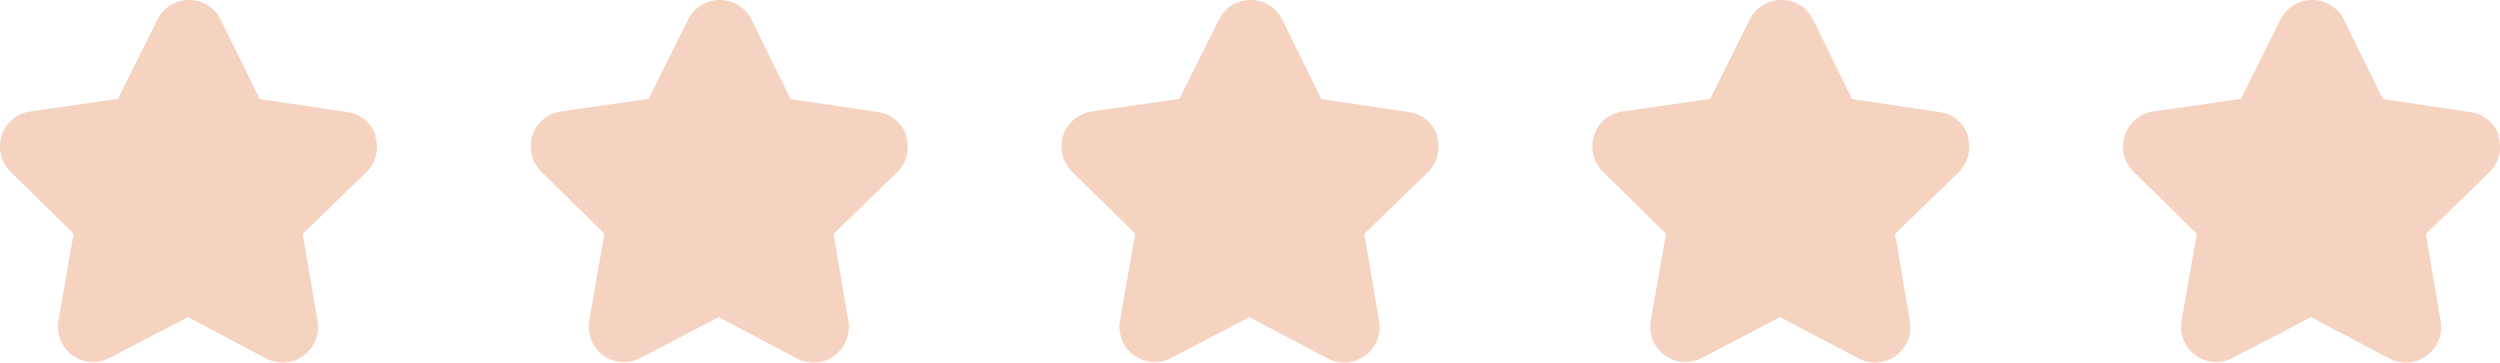 <svg xmlns="http://www.w3.org/2000/svg" id="Group_26" data-name="Group 26" width="102.969" height="14.933" viewBox="0 0 102.969 14.933"><g id="f"><path id="Path_11" data-name="Path 11" d="M17.413,7.954a1.428,1.428,0,0,0-1.175-.989l-3.6-.533L11.029,3.162A1.439,1.439,0,0,0,9.723,2.35h0a1.447,1.447,0,0,0-1.306.812L6.793,6.423l-3.61.518a1.438,1.438,0,0,0-1.175.989,1.461,1.461,0,0,0,.363,1.492l2.6,2.551-.626,3.586a1.452,1.452,0,0,0,2.1,1.538l3.231-1.685,3.223,1.7A1.441,1.441,0,0,0,14.438,17a1.452,1.452,0,0,0,.58-1.422l-.611-3.594,2.612-2.535a1.445,1.445,0,0,0,.371-1.492Zm-1.183.657-2.837,2.752a.574.574,0,0,0-.17.51l.657,3.9a.274.274,0,0,1-.116.286.288.288,0,0,1-.309.023L9.962,14.23a.564.564,0,0,0-.271-.07.659.659,0,0,0-.271.062l-3.5,1.832a.288.288,0,0,1-.309-.023.274.274,0,0,1-.116-.286l.672-3.888a.59.59,0,0,0-.162-.51L3.184,8.587a.3.3,0,0,1-.077-.3.287.287,0,0,1,.24-.2l3.911-.556A.6.6,0,0,0,7.7,7.212l1.755-3.54a.283.283,0,0,1,.263-.162h0a.283.283,0,0,1,.263.162l1.739,3.548a.573.573,0,0,0,.433.317l3.9.58a.287.287,0,0,1,.24.2.281.281,0,0,1-.077.3Z" transform="translate(-1.938 -2.35)" fill="#f6d2c0"></path></g><g id="f-2" data-name="f" transform="translate(21.862)"><path id="Path_11-2" data-name="Path 11" d="M17.413,7.954a1.428,1.428,0,0,0-1.175-.989l-3.6-.533L11.029,3.162A1.439,1.439,0,0,0,9.723,2.35h0a1.447,1.447,0,0,0-1.306.812L6.793,6.423l-3.61.518a1.438,1.438,0,0,0-1.175.989,1.461,1.461,0,0,0,.363,1.492l2.6,2.551-.626,3.586a1.452,1.452,0,0,0,2.1,1.538l3.231-1.685,3.223,1.7A1.441,1.441,0,0,0,14.438,17a1.452,1.452,0,0,0,.58-1.422l-.611-3.594,2.612-2.535a1.445,1.445,0,0,0,.371-1.492Zm-1.183.657-2.837,2.752a.574.574,0,0,0-.17.51l.657,3.9a.274.274,0,0,1-.116.286.288.288,0,0,1-.309.023L9.962,14.23a.564.564,0,0,0-.271-.07.659.659,0,0,0-.271.062l-3.5,1.832a.288.288,0,0,1-.309-.023.274.274,0,0,1-.116-.286l.672-3.888a.59.59,0,0,0-.162-.51L3.184,8.587a.3.3,0,0,1-.077-.3.287.287,0,0,1,.24-.2l3.911-.556A.6.6,0,0,0,7.7,7.212l1.755-3.54a.283.283,0,0,1,.263-.162h0a.283.283,0,0,1,.263.162l1.739,3.548a.573.573,0,0,0,.433.317l3.9.58a.287.287,0,0,1,.24.2.281.281,0,0,1-.077.3Z" transform="translate(-1.938 -2.35)" fill="#f6d2c0"></path></g><g id="f-3" data-name="f" transform="translate(43.723)"><path id="Path_11-3" data-name="Path 11" d="M17.413,7.954a1.428,1.428,0,0,0-1.175-.989l-3.6-.533L11.029,3.162A1.439,1.439,0,0,0,9.723,2.35h0a1.447,1.447,0,0,0-1.306.812L6.793,6.423l-3.61.518a1.438,1.438,0,0,0-1.175.989,1.461,1.461,0,0,0,.363,1.492l2.6,2.551-.626,3.586a1.452,1.452,0,0,0,2.1,1.538l3.231-1.685,3.223,1.7A1.441,1.441,0,0,0,14.438,17a1.452,1.452,0,0,0,.58-1.422l-.611-3.594,2.612-2.535a1.445,1.445,0,0,0,.371-1.492Zm-1.183.657-2.837,2.752a.574.574,0,0,0-.17.51l.657,3.9a.274.274,0,0,1-.116.286.288.288,0,0,1-.309.023L9.962,14.23a.564.564,0,0,0-.271-.07.659.659,0,0,0-.271.062l-3.5,1.832a.288.288,0,0,1-.309-.023.274.274,0,0,1-.116-.286l.672-3.888a.59.59,0,0,0-.162-.51L3.184,8.587a.3.3,0,0,1-.077-.3.287.287,0,0,1,.24-.2l3.911-.556A.6.6,0,0,0,7.7,7.212l1.755-3.54a.283.283,0,0,1,.263-.162h0a.283.283,0,0,1,.263.162l1.739,3.548a.573.573,0,0,0,.433.317l3.9.58a.287.287,0,0,1,.24.2.281.281,0,0,1-.077.3Z" transform="translate(-1.938 -2.35)" fill="#f6d2c0"></path></g><g id="f-4" data-name="f" transform="translate(65.585)"><path id="Path_11-4" data-name="Path 11" d="M17.413,7.954a1.428,1.428,0,0,0-1.175-.989l-3.6-.533L11.029,3.162A1.439,1.439,0,0,0,9.723,2.35h0a1.447,1.447,0,0,0-1.306.812L6.793,6.423l-3.61.518a1.438,1.438,0,0,0-1.175.989,1.461,1.461,0,0,0,.363,1.492l2.6,2.551-.626,3.586a1.452,1.452,0,0,0,2.1,1.538l3.231-1.685,3.223,1.7A1.441,1.441,0,0,0,14.438,17a1.452,1.452,0,0,0,.58-1.422l-.611-3.594,2.612-2.535a1.445,1.445,0,0,0,.371-1.492Zm-1.183.657-2.837,2.752a.574.574,0,0,0-.17.51l.657,3.9a.274.274,0,0,1-.116.286.288.288,0,0,1-.309.023L9.962,14.23a.564.564,0,0,0-.271-.07.659.659,0,0,0-.271.062l-3.5,1.832a.288.288,0,0,1-.309-.023.274.274,0,0,1-.116-.286l.672-3.888a.59.59,0,0,0-.162-.51L3.184,8.587a.3.3,0,0,1-.077-.3.287.287,0,0,1,.24-.2l3.911-.556A.6.6,0,0,0,7.7,7.212l1.755-3.54a.283.283,0,0,1,.263-.162h0a.283.283,0,0,1,.263.162l1.739,3.548a.573.573,0,0,0,.433.317l3.9.58a.287.287,0,0,1,.24.2.281.281,0,0,1-.077.3Z" transform="translate(-1.938 -2.35)" fill="#f6d2c0"></path></g><g id="f-5" data-name="f" transform="translate(87.446)"><path id="Path_11-5" data-name="Path 11" d="M17.413,7.954a1.428,1.428,0,0,0-1.175-.989l-3.6-.533L11.029,3.162A1.439,1.439,0,0,0,9.723,2.35h0a1.447,1.447,0,0,0-1.306.812L6.793,6.423l-3.61.518a1.438,1.438,0,0,0-1.175.989,1.461,1.461,0,0,0,.363,1.492l2.6,2.551-.626,3.586a1.452,1.452,0,0,0,2.1,1.538l3.231-1.685,3.223,1.7A1.441,1.441,0,0,0,14.438,17a1.452,1.452,0,0,0,.58-1.422l-.611-3.594,2.612-2.535a1.445,1.445,0,0,0,.371-1.492Zm-1.183.657-2.837,2.752a.574.574,0,0,0-.17.51l.657,3.9a.274.274,0,0,1-.116.286.288.288,0,0,1-.309.023L9.962,14.23a.564.564,0,0,0-.271-.07.659.659,0,0,0-.271.062l-3.5,1.832a.288.288,0,0,1-.309-.023.274.274,0,0,1-.116-.286l.672-3.888a.59.59,0,0,0-.162-.51L3.184,8.587a.3.3,0,0,1-.077-.3.287.287,0,0,1,.24-.2l3.911-.556A.6.6,0,0,0,7.7,7.212l1.755-3.54a.283.283,0,0,1,.263-.162h0a.283.283,0,0,1,.263.162l1.739,3.548a.573.573,0,0,0,.433.317l3.9.58a.287.287,0,0,1,.24.2.281.281,0,0,1-.077.3Z" transform="translate(-1.938 -2.35)" fill="#f6d2c0"></path></g><path id="Path_34" data-name="Path 34" d="M53.693,623.236l2.558,4.536,4.738.9L57.6,632.519l1.093,4.247-1.093.688-3.908-2-4.113,2-.337-2,.337-3.439-3.034-3.032.581-.7,4.17-.506Z" transform="translate(-46 -623)" fill="#f6d2c0"></path><path id="Path_35" data-name="Path 35" d="M53.693,623.236l2.558,4.536,4.738.9L57.6,632.519l1.093,4.247-1.093.688-3.908-2-4.113,2-.337-2,.337-3.439-3.034-3.032.581-.7,4.17-.506Z" transform="translate(-24.145 -623)" fill="#f6d2c0"></path><path id="Path_36" data-name="Path 36" d="M53.693,623.236l2.558,4.536,4.738.9L57.6,632.519l1.093,4.247-1.093.688-3.908-2-4.113,2-.337-2,.337-3.439-3.034-3.032.581-.7,4.17-.506Z" transform="translate(-2.283 -623)" fill="#f6d2c0"></path><path id="Path_37" data-name="Path 37" d="M53.693,623.236l2.558,4.536,4.738.9L57.6,632.519l1.093,4.247-1.093.688-3.908-2-4.113,2-.337-2,.337-3.439-3.034-3.032.581-.7,4.17-.506Z" transform="translate(19.578 -623)" fill="#f6d2c0"></path><path id="Path_38" data-name="Path 38" d="M53.693,623.236l2.558,4.536,4.738.9L57.6,632.519l1.093,4.247-1.093.688-3.908-2-4.113,2-.337-2,.337-3.439-3.034-3.032.581-.7,4.17-.506Z" transform="translate(41.44 -623)" fill="#f6d2c0"></path></svg>